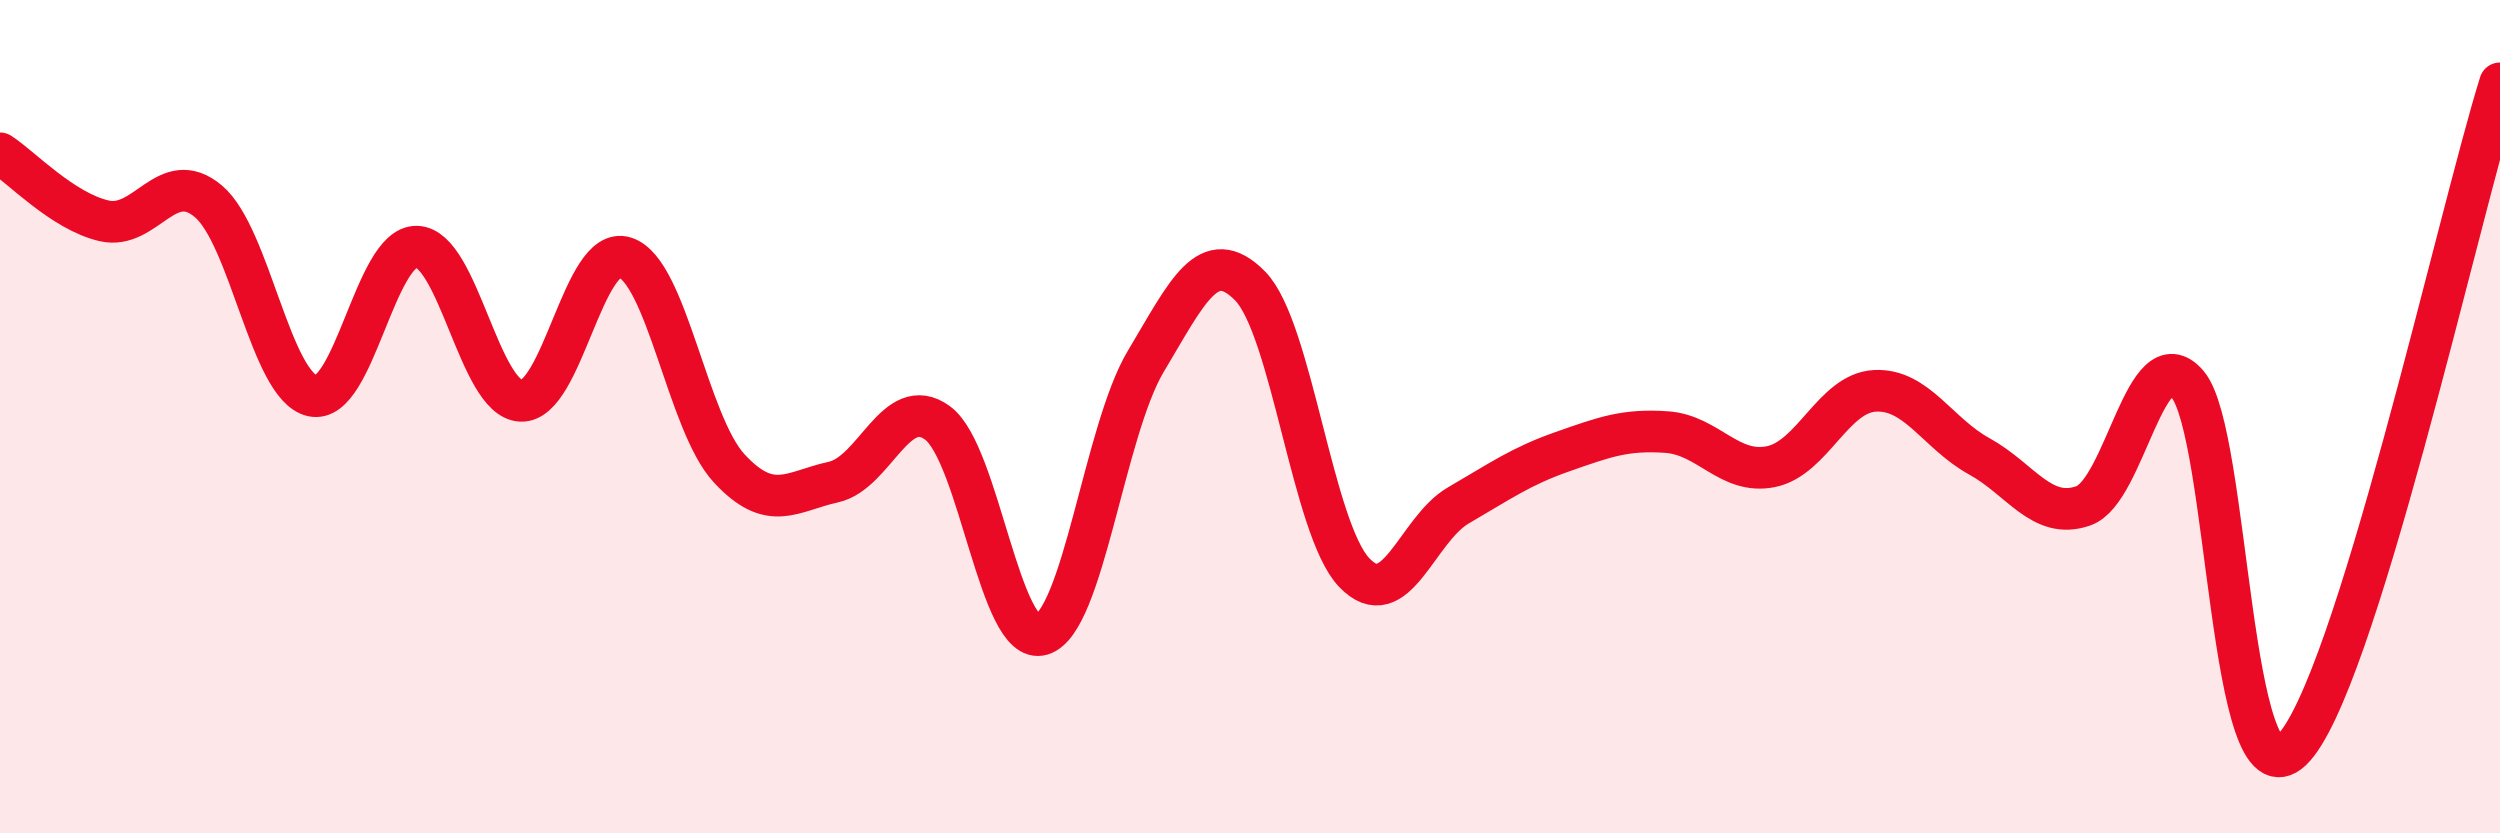 
    <svg width="60" height="20" viewBox="0 0 60 20" xmlns="http://www.w3.org/2000/svg">
      <path
        d="M 0,3.68 C 0.5,4 1.5,5.07 2.5,5.3 C 3.5,5.53 4,3.99 5,4.83 C 6,5.67 6.5,9.28 7.5,9.5 C 8.5,9.72 9,5.9 10,5.92 C 11,5.94 11.5,9.57 12.5,9.62 C 13.5,9.67 14,5.86 15,6.18 C 16,6.5 16.5,10.16 17.5,11.24 C 18.5,12.32 19,11.79 20,11.57 C 21,11.35 21.5,9.42 22.5,10.15 C 23.5,10.88 24,15.53 25,15.23 C 26,14.93 26.5,10.34 27.5,8.67 C 28.5,7 29,5.85 30,6.86 C 31,7.87 31.5,12.69 32.5,13.74 C 33.5,14.79 34,12.71 35,12.13 C 36,11.55 36.5,11.19 37.5,10.84 C 38.5,10.49 39,10.3 40,10.37 C 41,10.44 41.5,11.4 42.5,11.2 C 43.5,11 44,9.43 45,9.38 C 46,9.33 46.5,10.4 47.5,10.95 C 48.5,11.5 49,12.49 50,12.14 C 51,11.79 51.5,8.05 52.5,9.22 C 53.5,10.39 53.5,19.44 55,18 C 56.5,16.56 59,5.2 60,2L60 20L0 20Z"
        fill="#EB0A25"
        opacity="0.1"
        stroke-linecap="round"
        stroke-linejoin="round"
      />
      <path
        d="M 0,3.68 C 0.5,4 1.5,5.07 2.5,5.3 C 3.5,5.53 4,3.99 5,4.83 C 6,5.67 6.5,9.28 7.5,9.5 C 8.5,9.72 9,5.9 10,5.92 C 11,5.94 11.5,9.57 12.5,9.62 C 13.5,9.67 14,5.86 15,6.18 C 16,6.5 16.5,10.16 17.5,11.24 C 18.5,12.32 19,11.79 20,11.57 C 21,11.35 21.5,9.42 22.5,10.15 C 23.5,10.88 24,15.53 25,15.23 C 26,14.93 26.5,10.34 27.5,8.67 C 28.5,7 29,5.85 30,6.86 C 31,7.87 31.5,12.69 32.5,13.74 C 33.5,14.79 34,12.71 35,12.13 C 36,11.55 36.5,11.19 37.5,10.84 C 38.5,10.49 39,10.3 40,10.37 C 41,10.44 41.5,11.4 42.5,11.2 C 43.5,11 44,9.43 45,9.38 C 46,9.33 46.5,10.4 47.5,10.95 C 48.5,11.5 49,12.49 50,12.14 C 51,11.79 51.5,8.05 52.5,9.22 C 53.5,10.39 53.5,19.44 55,18 C 56.5,16.56 59,5.2 60,2"
        stroke="#EB0A25"
        stroke-width="1"
        fill="none"
        stroke-linecap="round"
        stroke-linejoin="round"
      />
    </svg>
  
